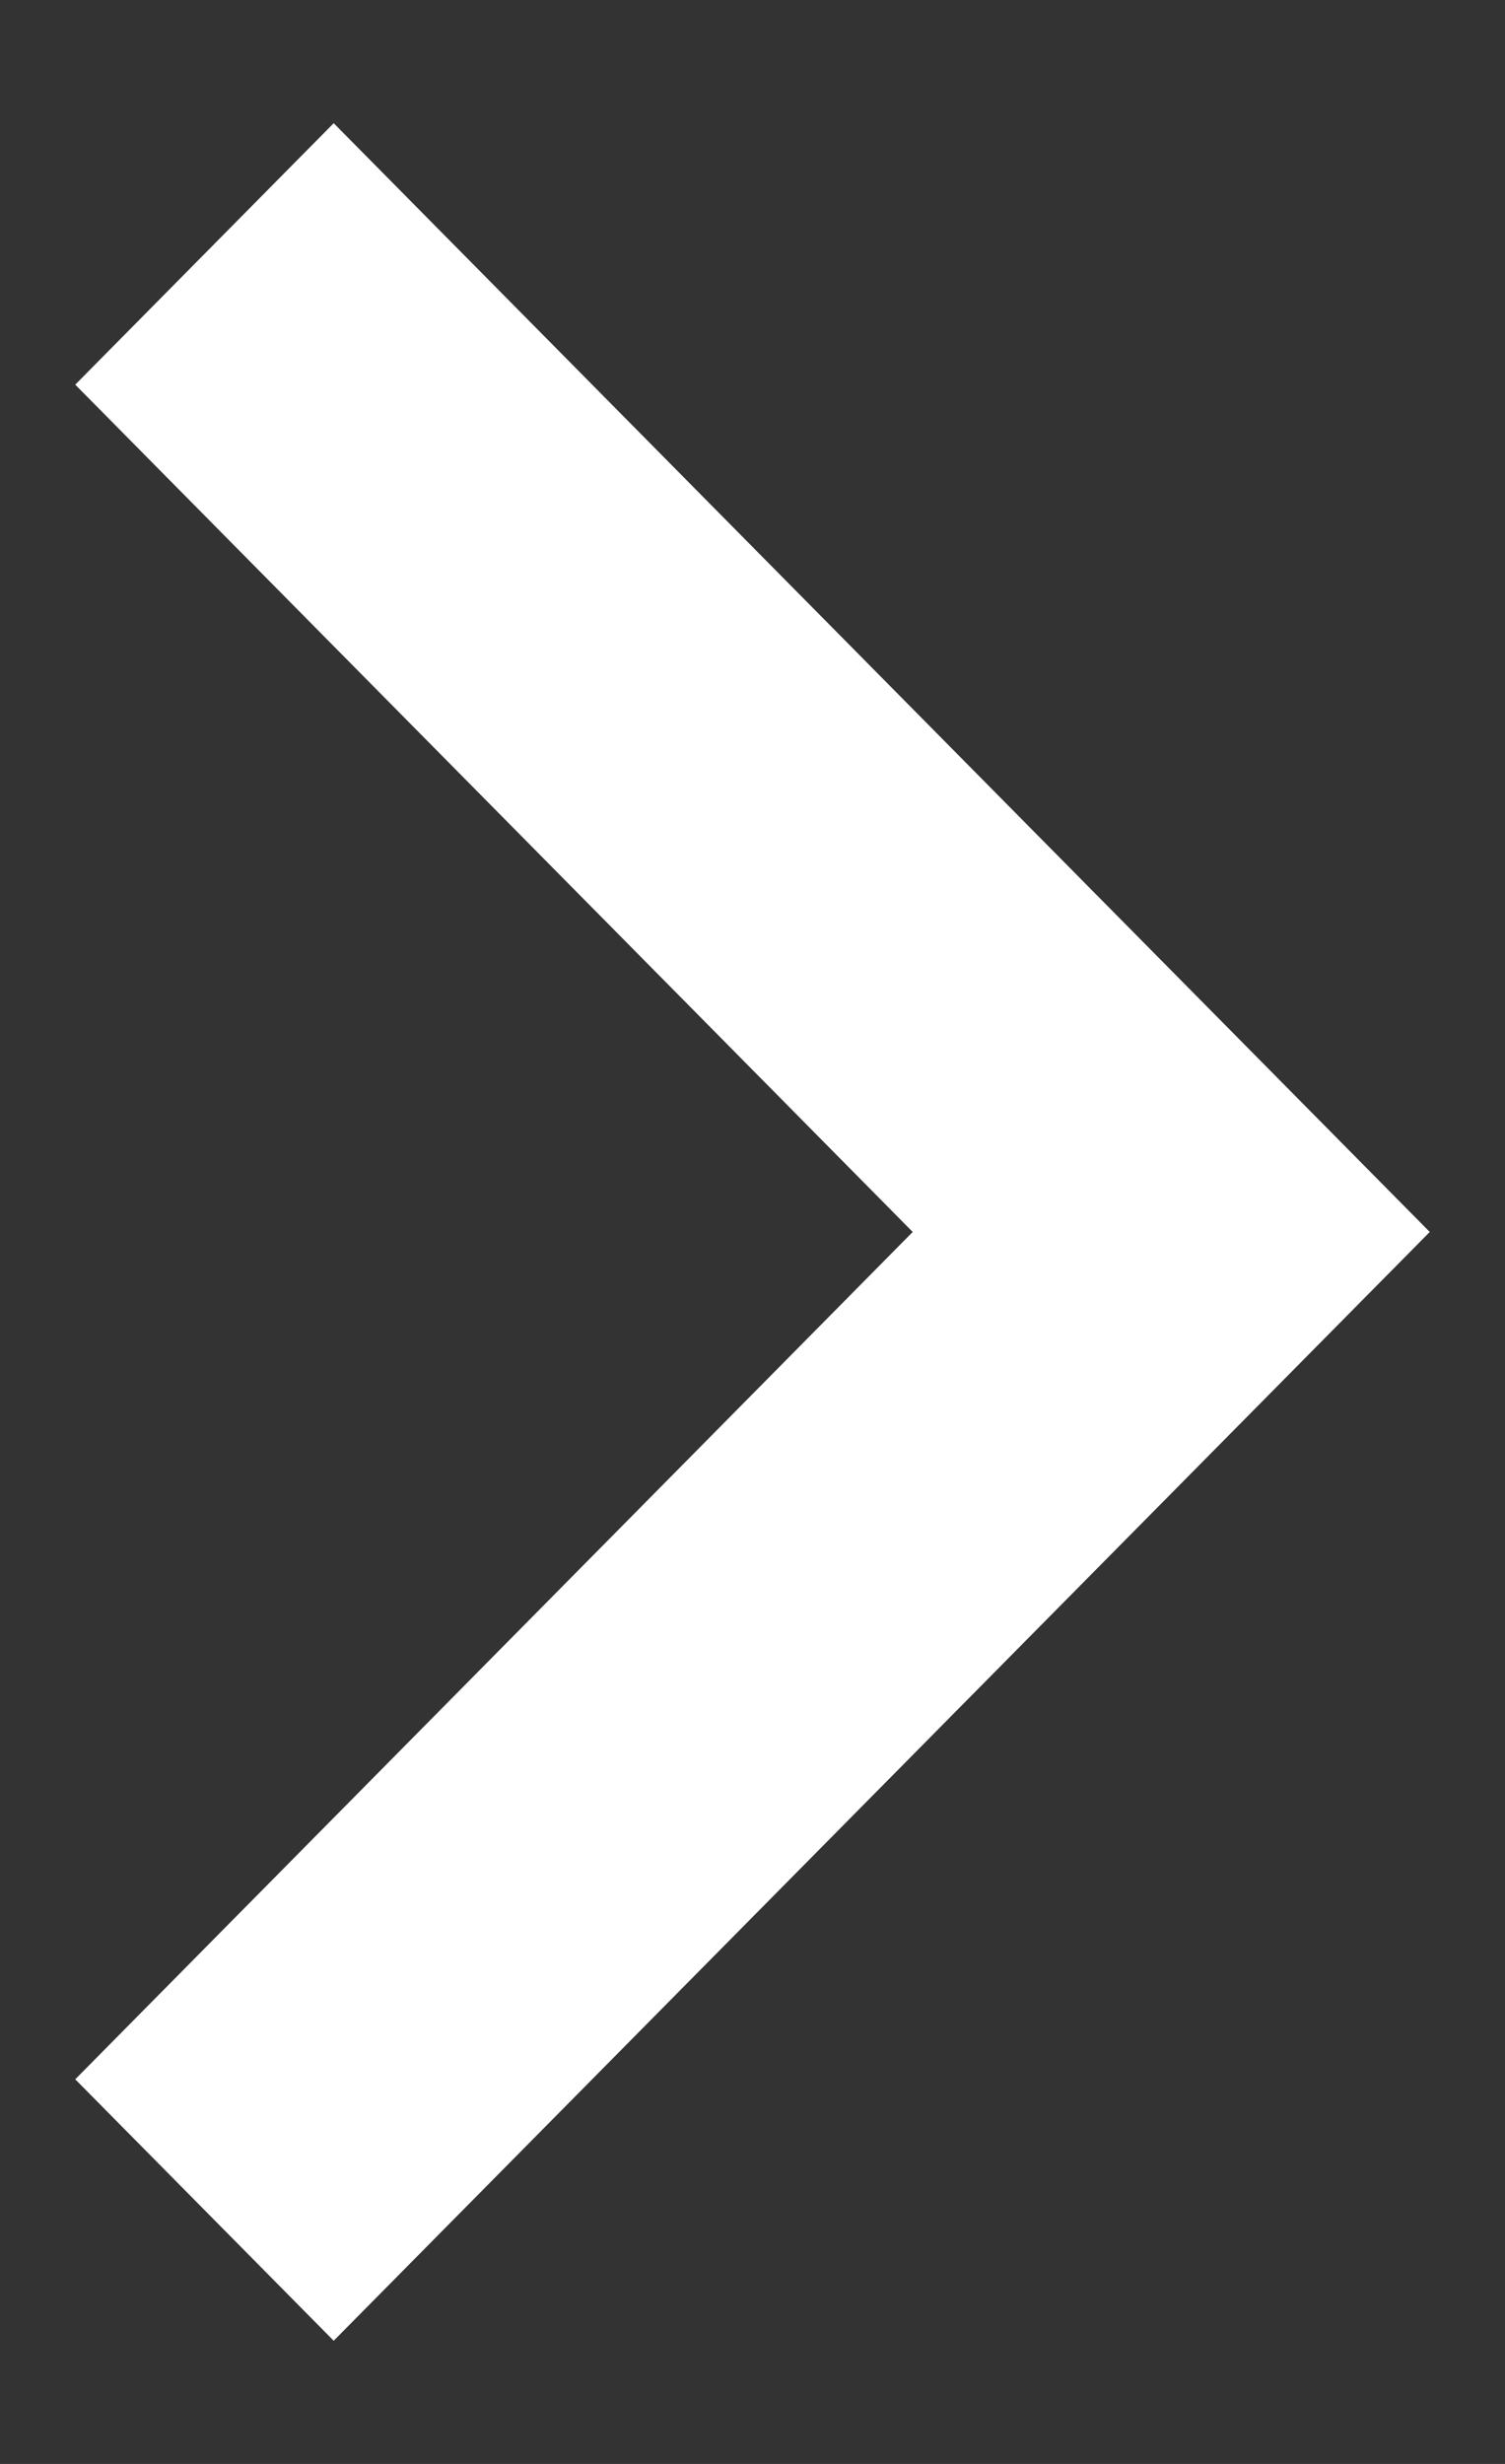 <svg 
 xmlns="http://www.w3.org/2000/svg"
 xmlns:xlink="http://www.w3.org/1999/xlink"
 width="11px" height="18px">
<rect width="100%" height="100%" fill="#333333" stroke="none"/>
<path fill-rule="evenodd"  fill="rgb(255, 255, 255)"
 d="M2.439,0.900 L0.550,2.810 L6.671,9.000 L0.550,15.190 L2.439,17.100 L10.450,9.000 L2.439,0.900 Z"/>
</svg>